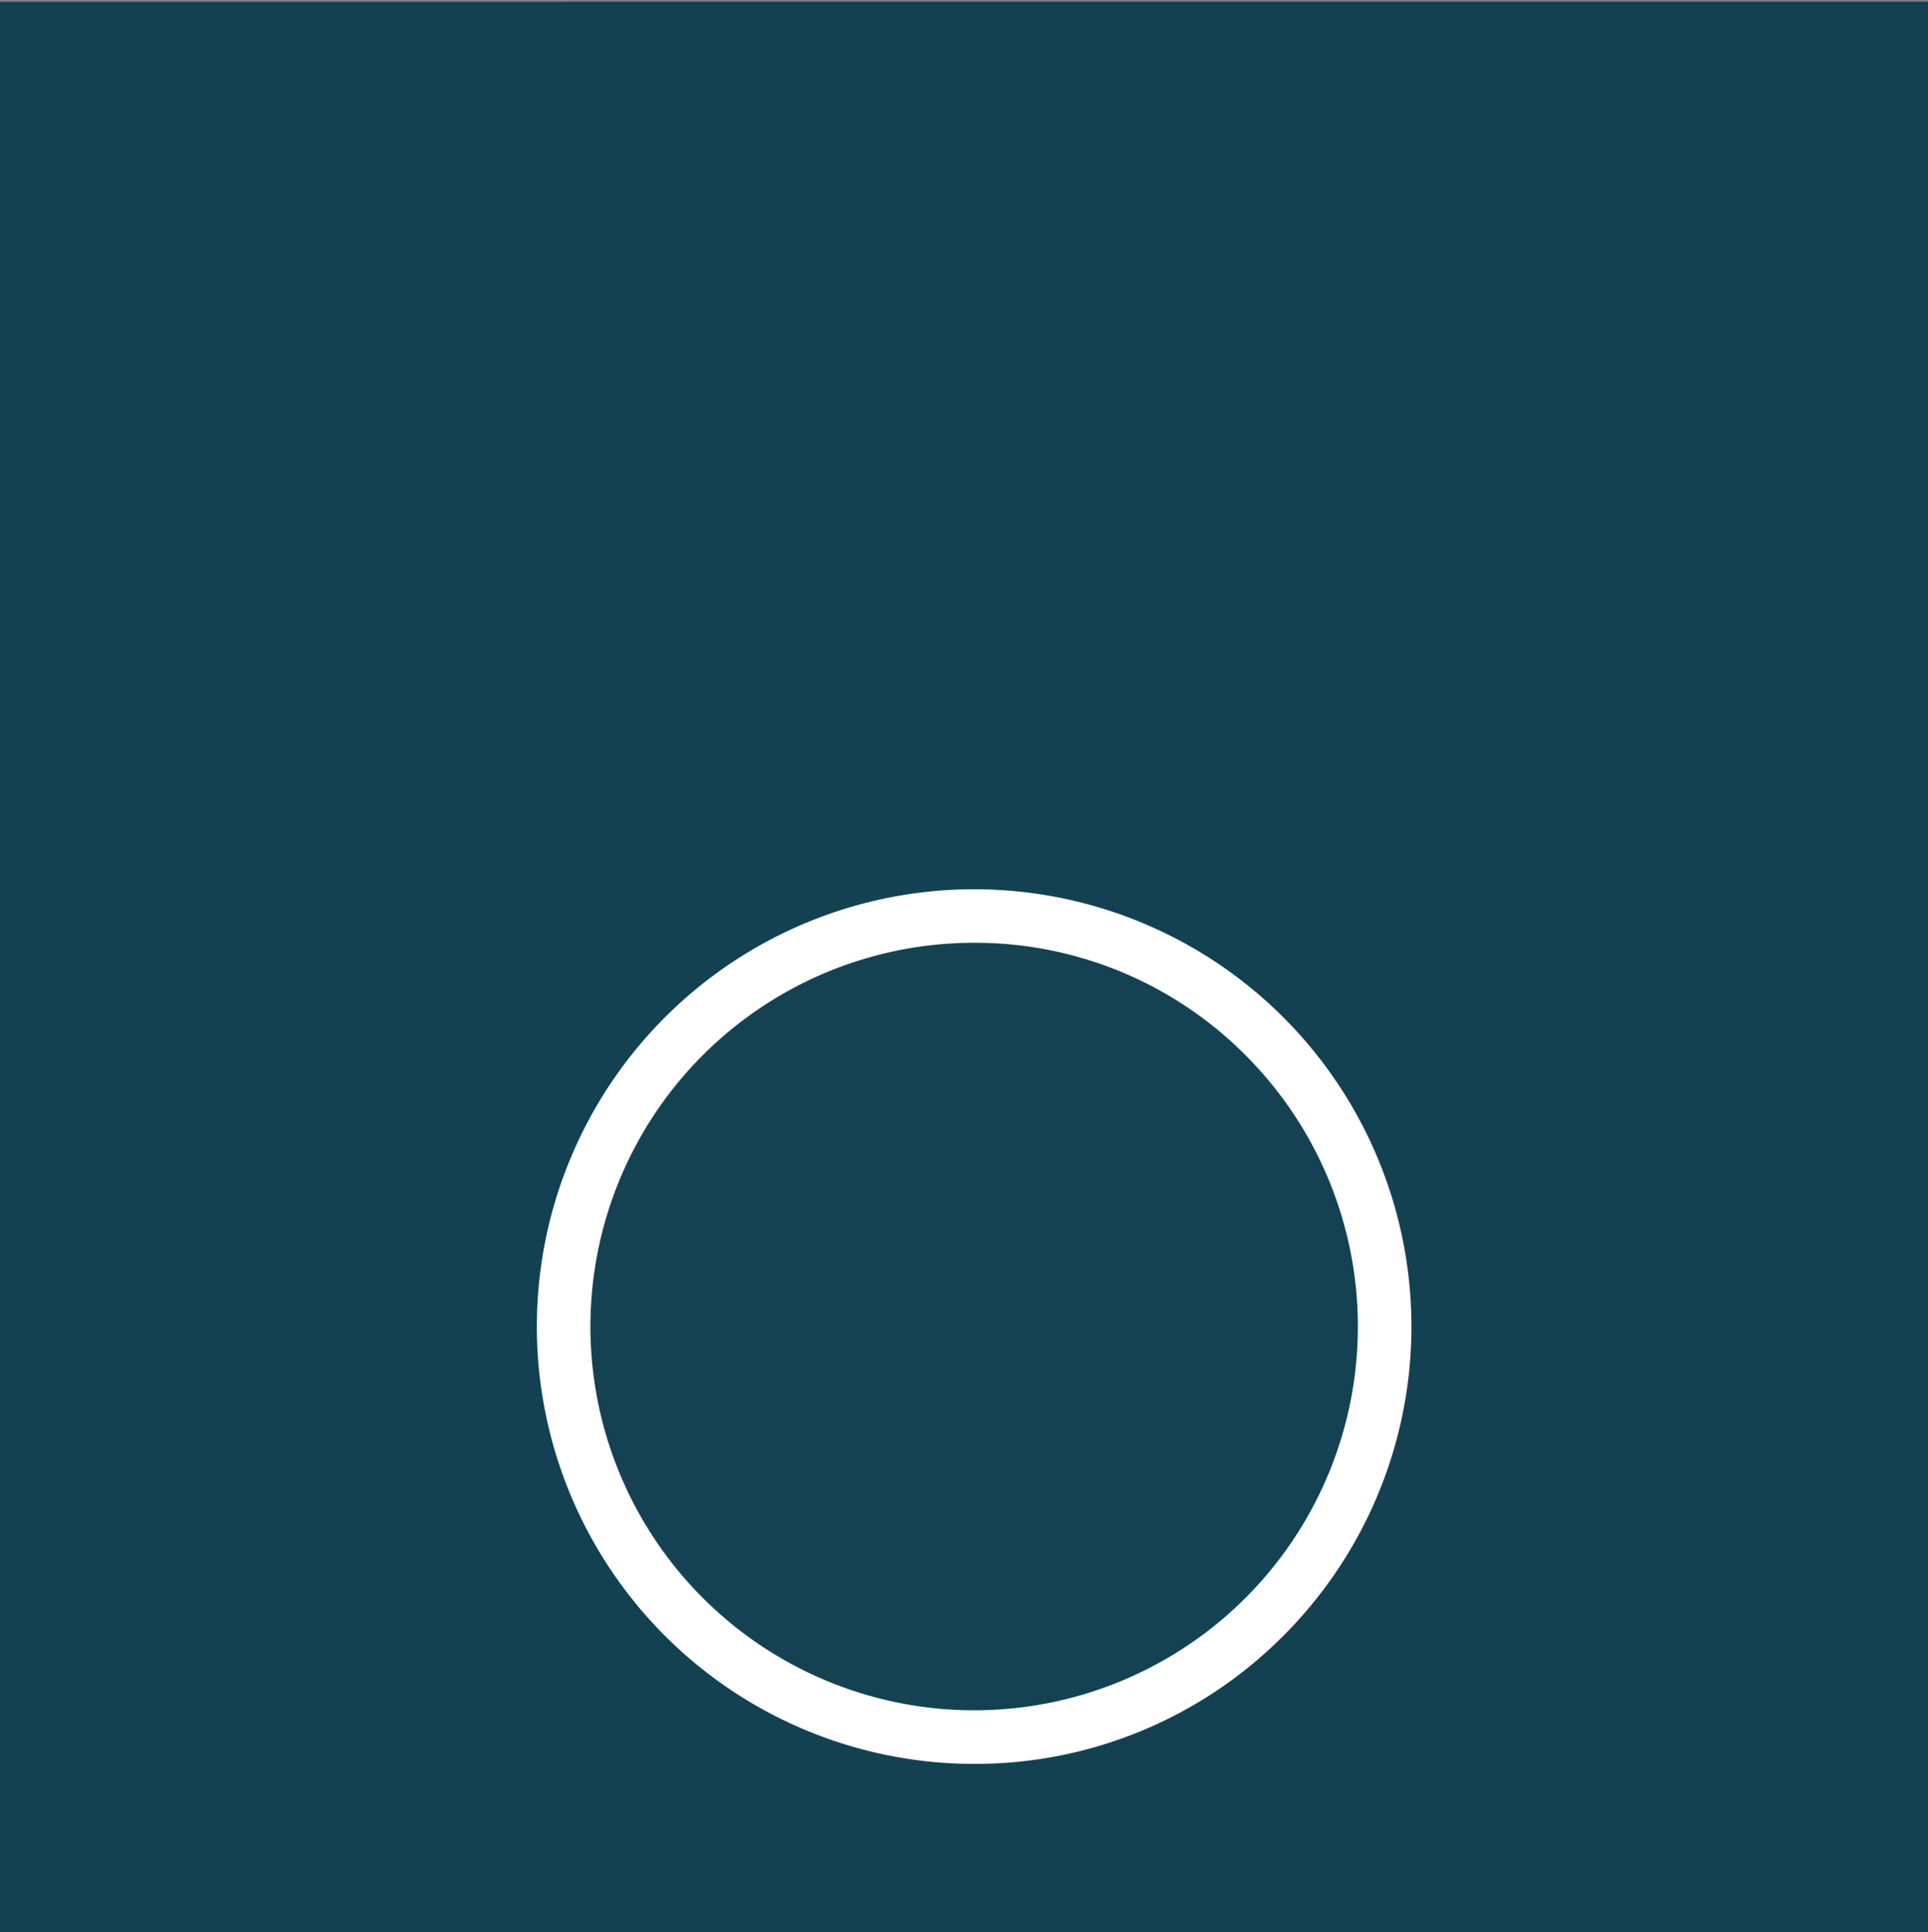 <svg id="Groupe_3656" data-name="Groupe 3656" xmlns="http://www.w3.org/2000/svg" xmlns:xlink="http://www.w3.org/1999/xlink" width="112.078" height="112.308" viewBox="0 0 112.078 112.308">
  <rect x="0" y="0" width="112.078" height="112.308" fill="#808080" stroke="none"/>
  <defs>
    <clipPath id="clip-path">
      <rect id="Rectangle_5965" data-name="Rectangle 5965" width="112.078" height="112.308" fill="none"/>
    </clipPath>
    <clipPath id="clip-path-3">
      <rect id="Rectangle_5963" data-name="Rectangle 5963" width="79.456" height="77.572" fill="none"/>
    </clipPath>
  </defs>
  <g id="Groupe_3655" data-name="Groupe 3655" clip-path="url(#clip-path)">
    <rect id="Rectangle_5962" data-name="Rectangle 5962" width="112.078" height="112.204" transform="translate(0 0.104)" fill="#134152"/>
    <g id="Groupe_3654" data-name="Groupe 3654" transform="translate(0 0)">
      <g id="Groupe_3653" data-name="Groupe 3653" clip-path="url(#clip-path)">
        <g id="Groupe_3652" data-name="Groupe 3652" transform="translate(32.662 0.124)" style="mix-blend-mode: screen;isolation: isolate">
          <g id="Groupe_3651" data-name="Groupe 3651" transform="translate(0)">
            <g id="Groupe_3650" data-name="Groupe 3650" clip-path="url(#clip-path-3)">
              <path id="Tracé_1484" data-name="Tracé 1484" d="M395.285.1,363.633,0H316V77.833h47.633V9.963l31.652.1Z" transform="translate(-315.868 -0.124)" fill="#134152"/>
            </g>
          </g>
        </g>
        <path id="Tracé_1485" data-name="Tracé 1485" d="M315.724,536.946a23.864,23.864,0,1,1,23.864,23.864,23.864,23.864,0,0,1-23.864-23.864" transform="translate(-282.959 -459.836)" fill="#144253"/>
        <path id="Tracé_1486" data-name="Tracé 1486" d="M326.146,548.924a25.42,25.42,0,1,1,17.975-7.446,25.254,25.254,0,0,1-17.975,7.446m0-47.728a22.307,22.307,0,1,0,15.774,6.534,22.161,22.161,0,0,0-15.774-6.534" transform="translate(-269.517 -446.394)" fill="#fff"/>
      </g>
    </g>
  </g>
</svg>
